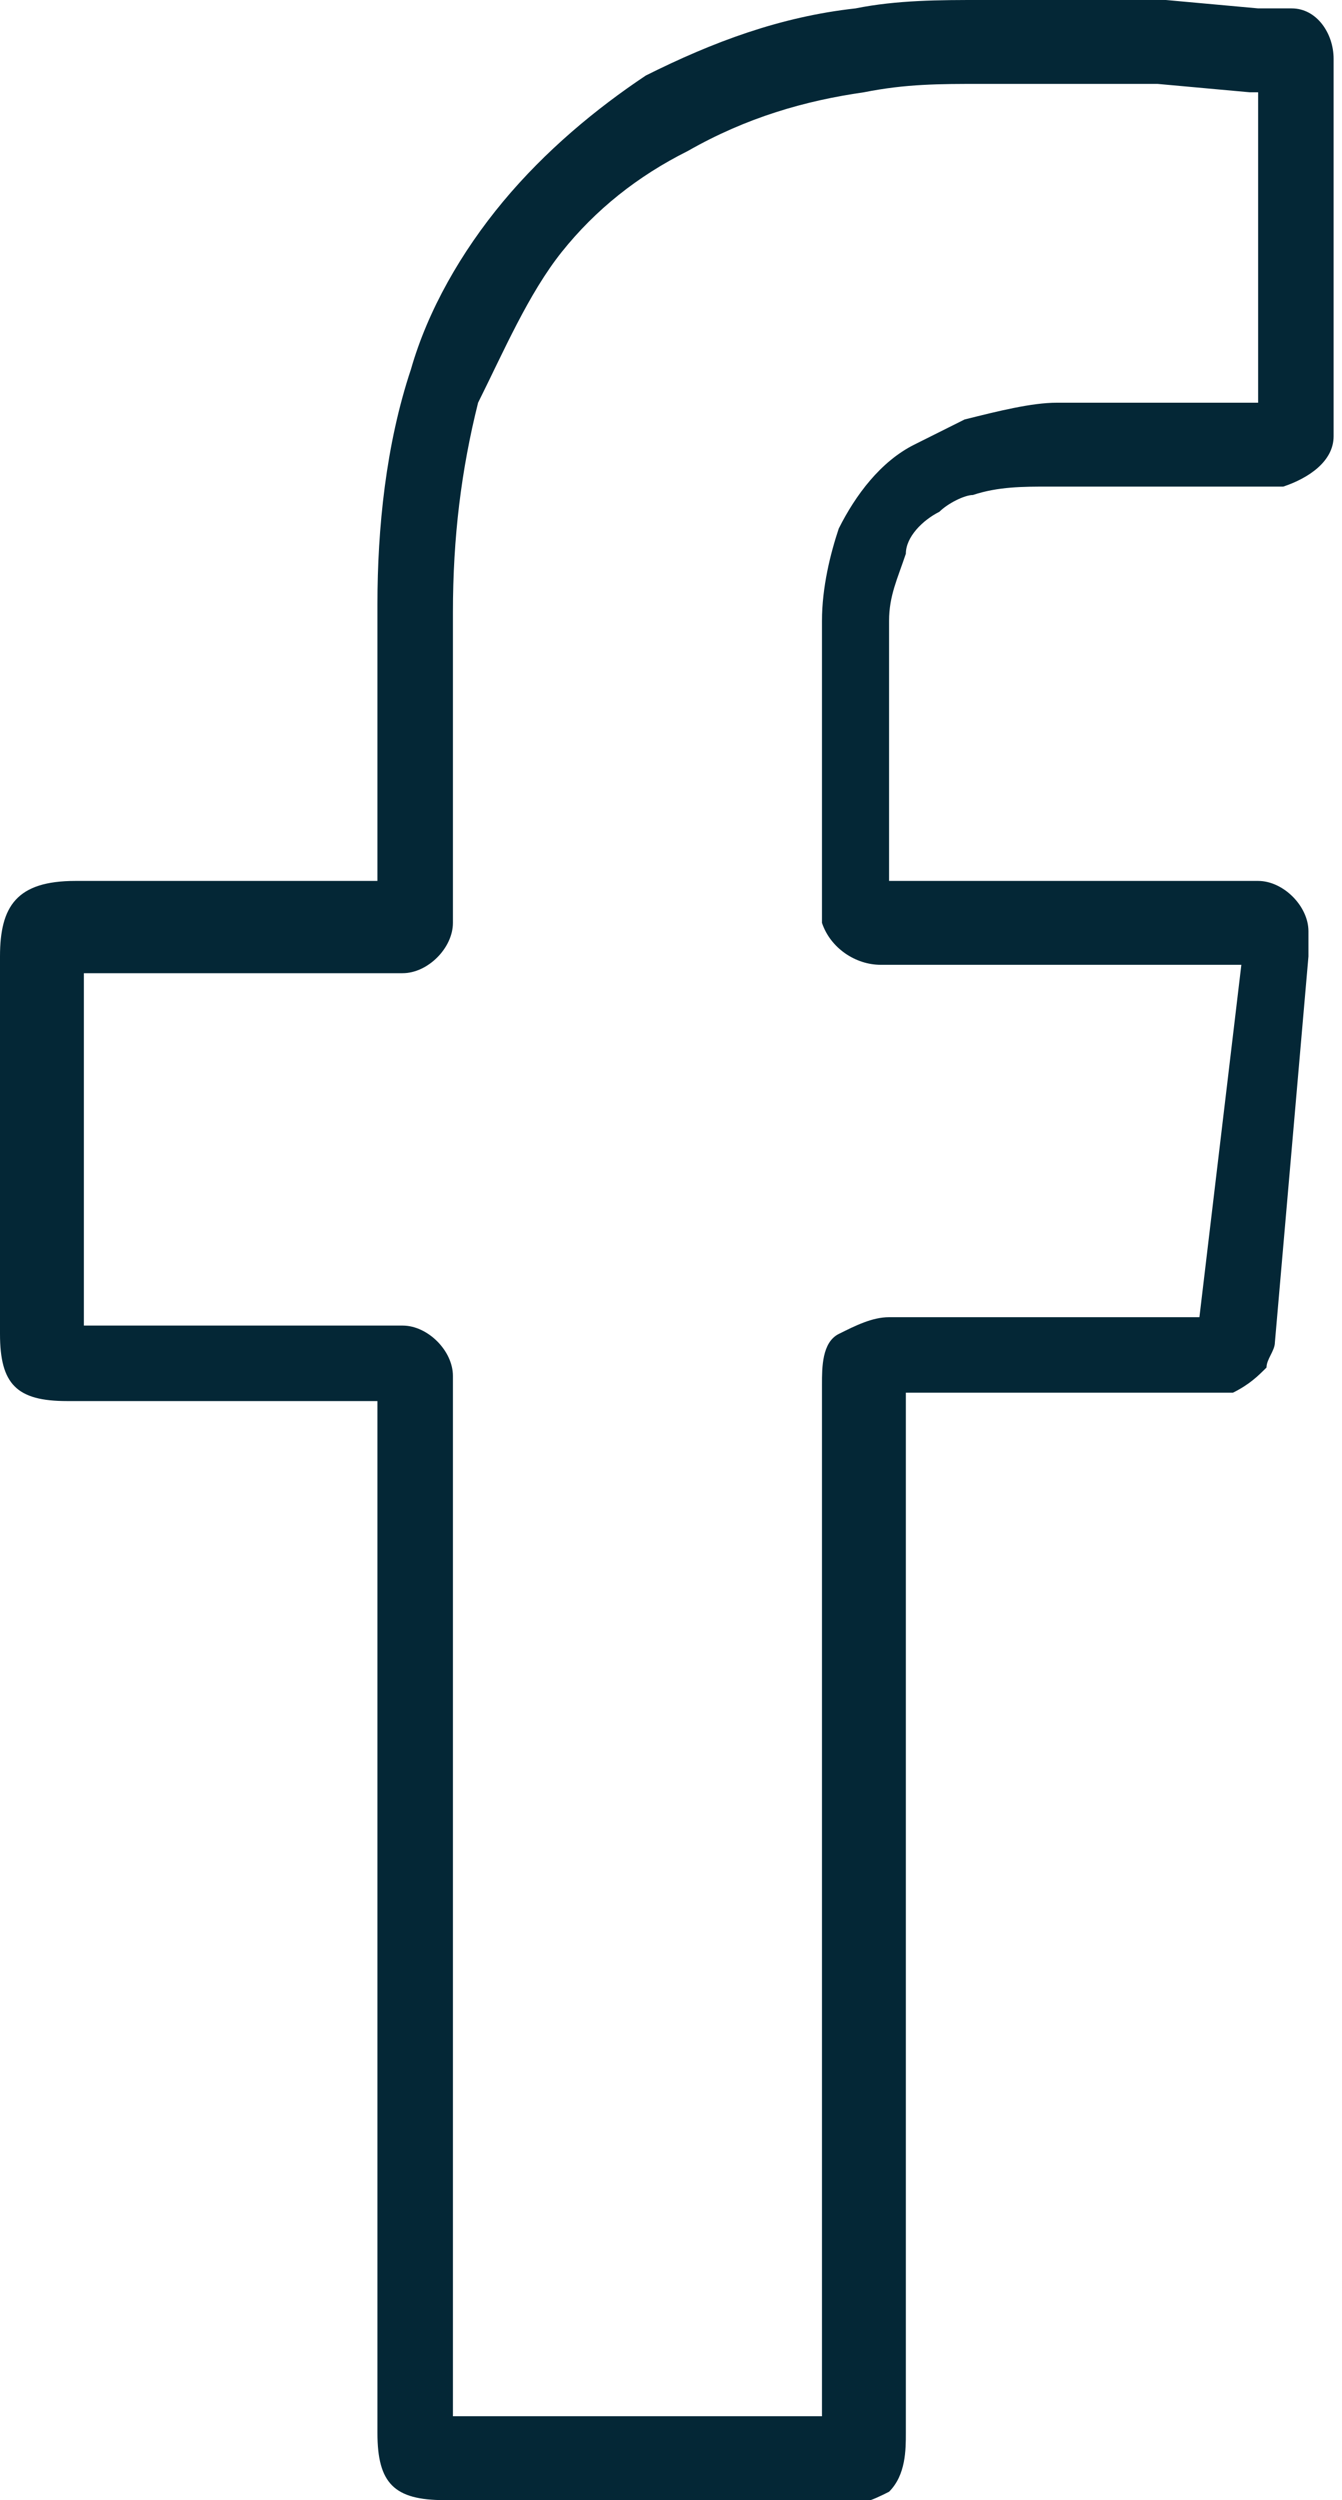 <?xml version="1.0" encoding="utf-8"?>
<!-- Generator: Adobe Illustrator 25.3.0, SVG Export Plug-In . SVG Version: 6.00 Build 0)  -->
<svg version="1.1" id="Ebene_1" xmlns="http://www.w3.org/2000/svg" xmlns:xlink="http://www.w3.org/1999/xlink" x="0px" y="0px"
	 width="16px" height="29.8px" viewBox="0 0 16 29.8" style="enable-background:new 0 0 16 29.8;" xml:space="preserve">
<style type="text/css">
	.st0{fill:#042736;}
</style>
<g id="Ebene_2_1_">
	<g id="Ebene_2-2">
		<path class="st0" d="M10,29.8H5.3c-0.6,0-0.8-0.2-0.8-0.8V16.7H0.8c-0.6,0-0.8-0.2-0.8-0.8v-4.5c0-0.6,0.2-0.9,0.9-0.9h3.6V9.6
			c0-0.8,0-1.6,0-2.4c0-0.9,0.1-1.9,0.4-2.8C5.1,3.7,5.5,3,6,2.4c0.5-0.6,1.1-1.1,1.7-1.5c0.8-0.4,1.6-0.7,2.5-0.8
			C10.7,0,11.2,0,11.7,0h0.9c0.4,0,0.8,0,1.3,0L15,0.1h0.1h0.3c0.3,0,0.5,0.3,0.5,0.6V5c0,0.1,0,0.2,0,0.2c0,0.3-0.3,0.5-0.6,0.6
			h-2.8c-0.3,0-0.6,0-0.9,0.1c-0.1,0-0.3,0.1-0.4,0.2c-0.2,0.1-0.4,0.3-0.4,0.5c-0.1,0.3-0.2,0.5-0.2,0.8v3.1h4.4
			c0.3,0,0.6,0.3,0.6,0.6c0,0.1,0,0.2,0,0.3L15.2,16c0,0.1-0.1,0.2-0.1,0.3c-0.1,0.1-0.2,0.2-0.4,0.3c-0.1,0-0.2,0-0.3,0h-3.6V29
			c0,0.2,0,0.5-0.2,0.7C10.4,29.8,10.2,29.9,10,29.8z M5.4,28.8h4.4V16.5c0-0.2,0-0.5,0.2-0.6c0.2-0.1,0.4-0.2,0.6-0.2h3.7l0.5-4.2
			h-4.3c-0.3,0-0.6-0.2-0.7-0.5c0,0,0-0.1,0-0.1V7.4C9.8,7,9.9,6.6,10,6.3c0.2-0.4,0.5-0.8,0.9-1c0.2-0.1,0.4-0.2,0.6-0.3
			c0.4-0.1,0.8-0.2,1.1-0.2H15V1.1h-0.1l-1.1-0.1L12.6,1h-0.9c-0.5,0-0.9,0-1.4,0.1C9.6,1.2,8.9,1.4,8.2,1.8C7.6,2.1,7.1,2.5,6.7,3
			C6.3,3.5,6,4.2,5.7,4.8C5.5,5.6,5.4,6.4,5.4,7.3c0,0.8,0,1.6,0,2.4v1.3c0,0.3-0.3,0.6-0.6,0.6H1v4.2h3.8c0.3,0,0.6,0.3,0.6,0.6
			c0,0.1,0,0.2,0,0.3L5.4,28.8z M4.4,16.4L4.4,16.4z M15.3,1.2L15.3,1.2z"/>
	</g>
</g>
</svg>
